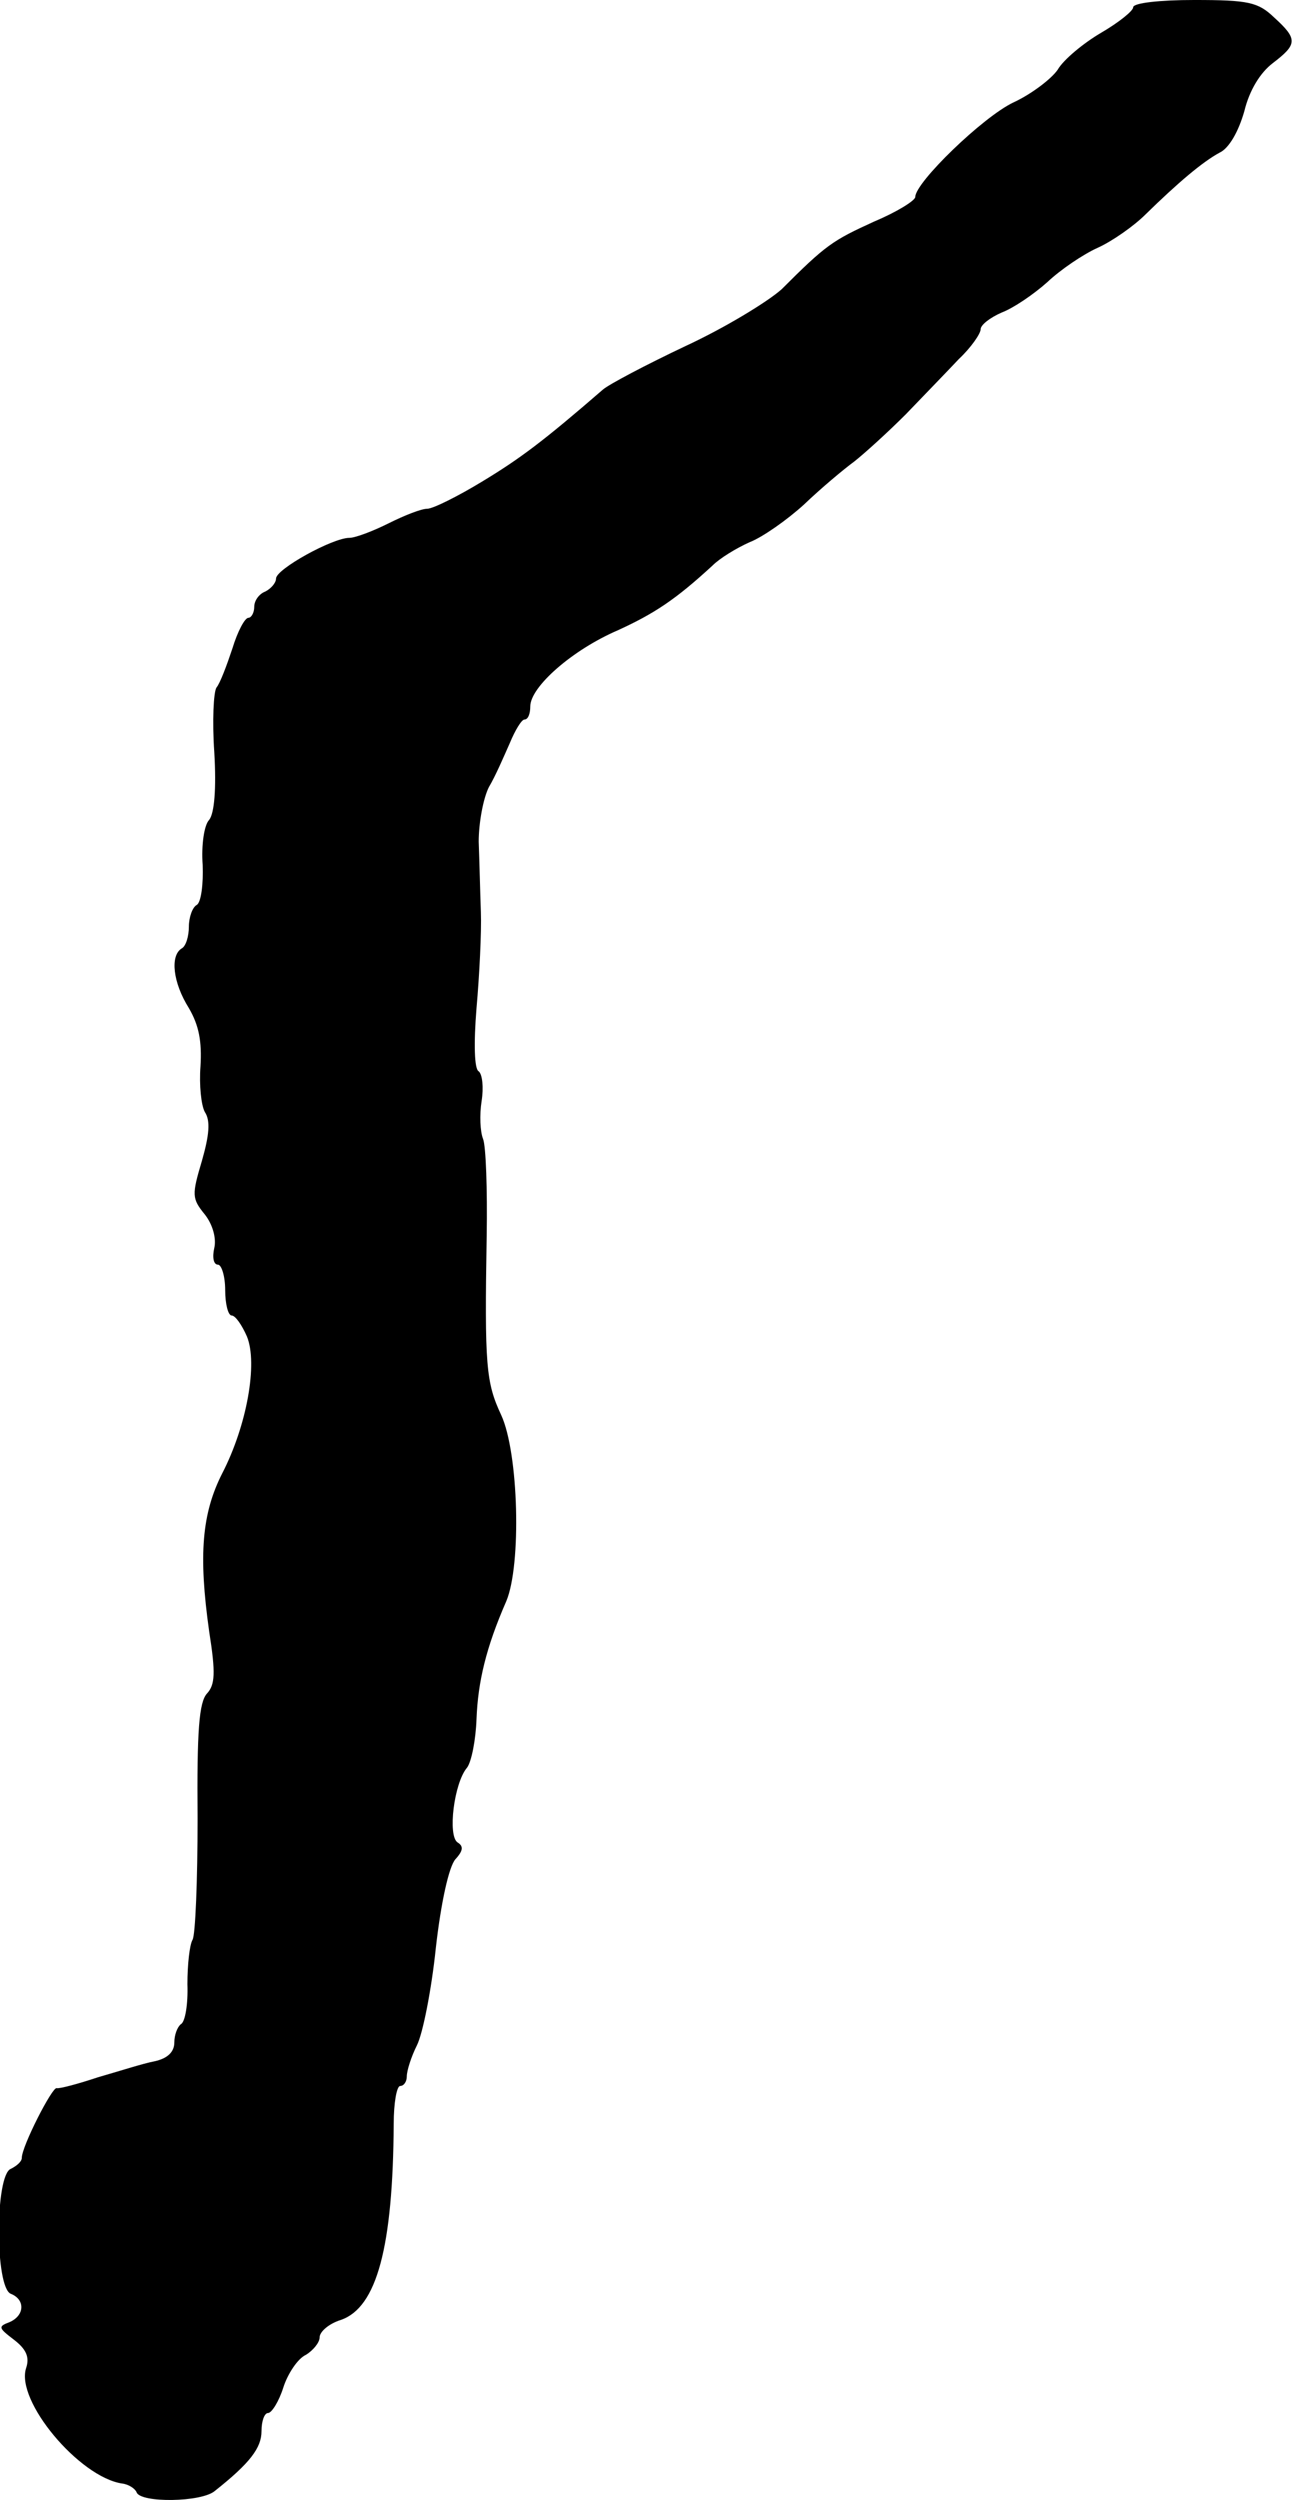 <?xml version="1.0" standalone="no"?>
<!DOCTYPE svg PUBLIC "-//W3C//DTD SVG 20010904//EN"
 "http://www.w3.org/TR/2001/REC-SVG-20010904/DTD/svg10.dtd">
<svg version="1.0" xmlns="http://www.w3.org/2000/svg"
 width="178pt" height="344pt" viewBox="0 0 178 344"
 preserveAspectRatio="xMidYMid meet">
<g transform="translate(0,344) scale(0.1,-0.1)"
fill="#000000" stroke="none">
<path d="M1560 3430 c0 -5 -20 -21 -44 -35 -24 -14 -52 -37 -60 -51 -9 -13
-37 -34 -61 -45 -42 -20 -135 -110 -135 -130 0 -5 -26 -21 -57 -34 -57 -26
-66 -32 -127 -93 -19 -17 -78 -53 -132 -78 -55 -26 -106 -53 -114 -60 -82 -71
-114 -95 -167 -127 -33 -20 -67 -37 -75 -37 -8 0 -31 -9 -53 -20 -22 -11 -46
-20 -54 -20 -23 0 -101 -43 -101 -56 0 -6 -7 -14 -15 -18 -8 -3 -15 -12 -15
-21 0 -8 -4 -15 -8 -15 -5 0 -15 -19 -22 -42 -8 -24 -17 -48 -22 -54 -4 -6 -6
-46 -3 -89 3 -51 0 -84 -7 -93 -7 -7 -11 -35 -9 -62 1 -26 -2 -51 -8 -55 -6
-3 -11 -17 -11 -30 0 -13 -4 -27 -10 -30 -16 -10 -12 -47 10 -82 14 -24 18
-46 16 -80 -2 -26 1 -54 6 -63 8 -12 6 -32 -4 -67 -14 -47 -14 -52 4 -74 11
-14 16 -33 13 -46 -3 -13 -1 -23 5 -23 5 0 10 -16 10 -35 0 -19 4 -35 9 -35 5
0 14 -13 21 -29 15 -37 0 -122 -34 -188 -28 -55 -33 -112 -18 -218 9 -57 8
-73 -3 -85 -11 -12 -14 -51 -13 -172 0 -85 -3 -161 -7 -167 -4 -7 -7 -34 -7
-61 1 -27 -3 -52 -9 -55 -5 -4 -9 -15 -9 -25 0 -13 -9 -22 -27 -26 -16 -3 -50
-14 -78 -22 -27 -9 -53 -16 -57 -15 -6 2 -48 -80 -48 -96 0 -5 -7 -11 -15 -15
-22 -8 -22 -164 0 -172 20 -8 19 -30 -2 -39 -16 -6 -15 -8 6 -24 17 -13 22
-24 17 -39 -15 -45 73 -150 132 -159 9 -1 18 -7 20 -12 5 -15 90 -14 108 2 48
38 64 59 64 82 0 14 4 25 9 25 5 0 15 16 21 35 6 19 20 40 31 45 10 6 19 17
19 24 0 8 13 19 29 24 50 17 72 101 73 270 0 28 4 52 9 52 5 0 9 6 9 13 0 8 6
27 14 43 8 16 20 76 26 134 7 62 18 112 27 122 11 12 11 18 3 23 -14 9 -5 82
13 103 6 8 12 38 13 67 2 51 13 98 41 162 21 50 17 204 -7 256 -21 45 -23 68
-20 247 1 63 -1 123 -5 133 -4 10 -5 33 -2 52 3 19 1 37 -4 41 -6 3 -7 38 -3
87 4 45 7 105 6 132 -1 28 -2 71 -3 97 0 25 6 59 14 75 9 15 21 43 29 61 7 17
16 32 20 32 5 0 8 8 8 18 0 27 58 78 121 105 50 23 79 42 130 89 10 10 33 24
51 32 18 7 52 31 75 52 23 22 54 48 69 59 14 11 46 40 71 65 24 25 57 59 73
76 17 16 30 35 30 41 0 6 13 16 29 23 16 6 44 25 63 42 18 17 49 38 69 47 20
9 50 30 66 46 44 43 78 72 102 85 13 6 26 29 34 57 7 29 22 53 39 66 34 26 35
33 2 63 -22 21 -35 24 -110 24 -47 0 -84 -4 -84 -10z"/>
</g>
</svg>
